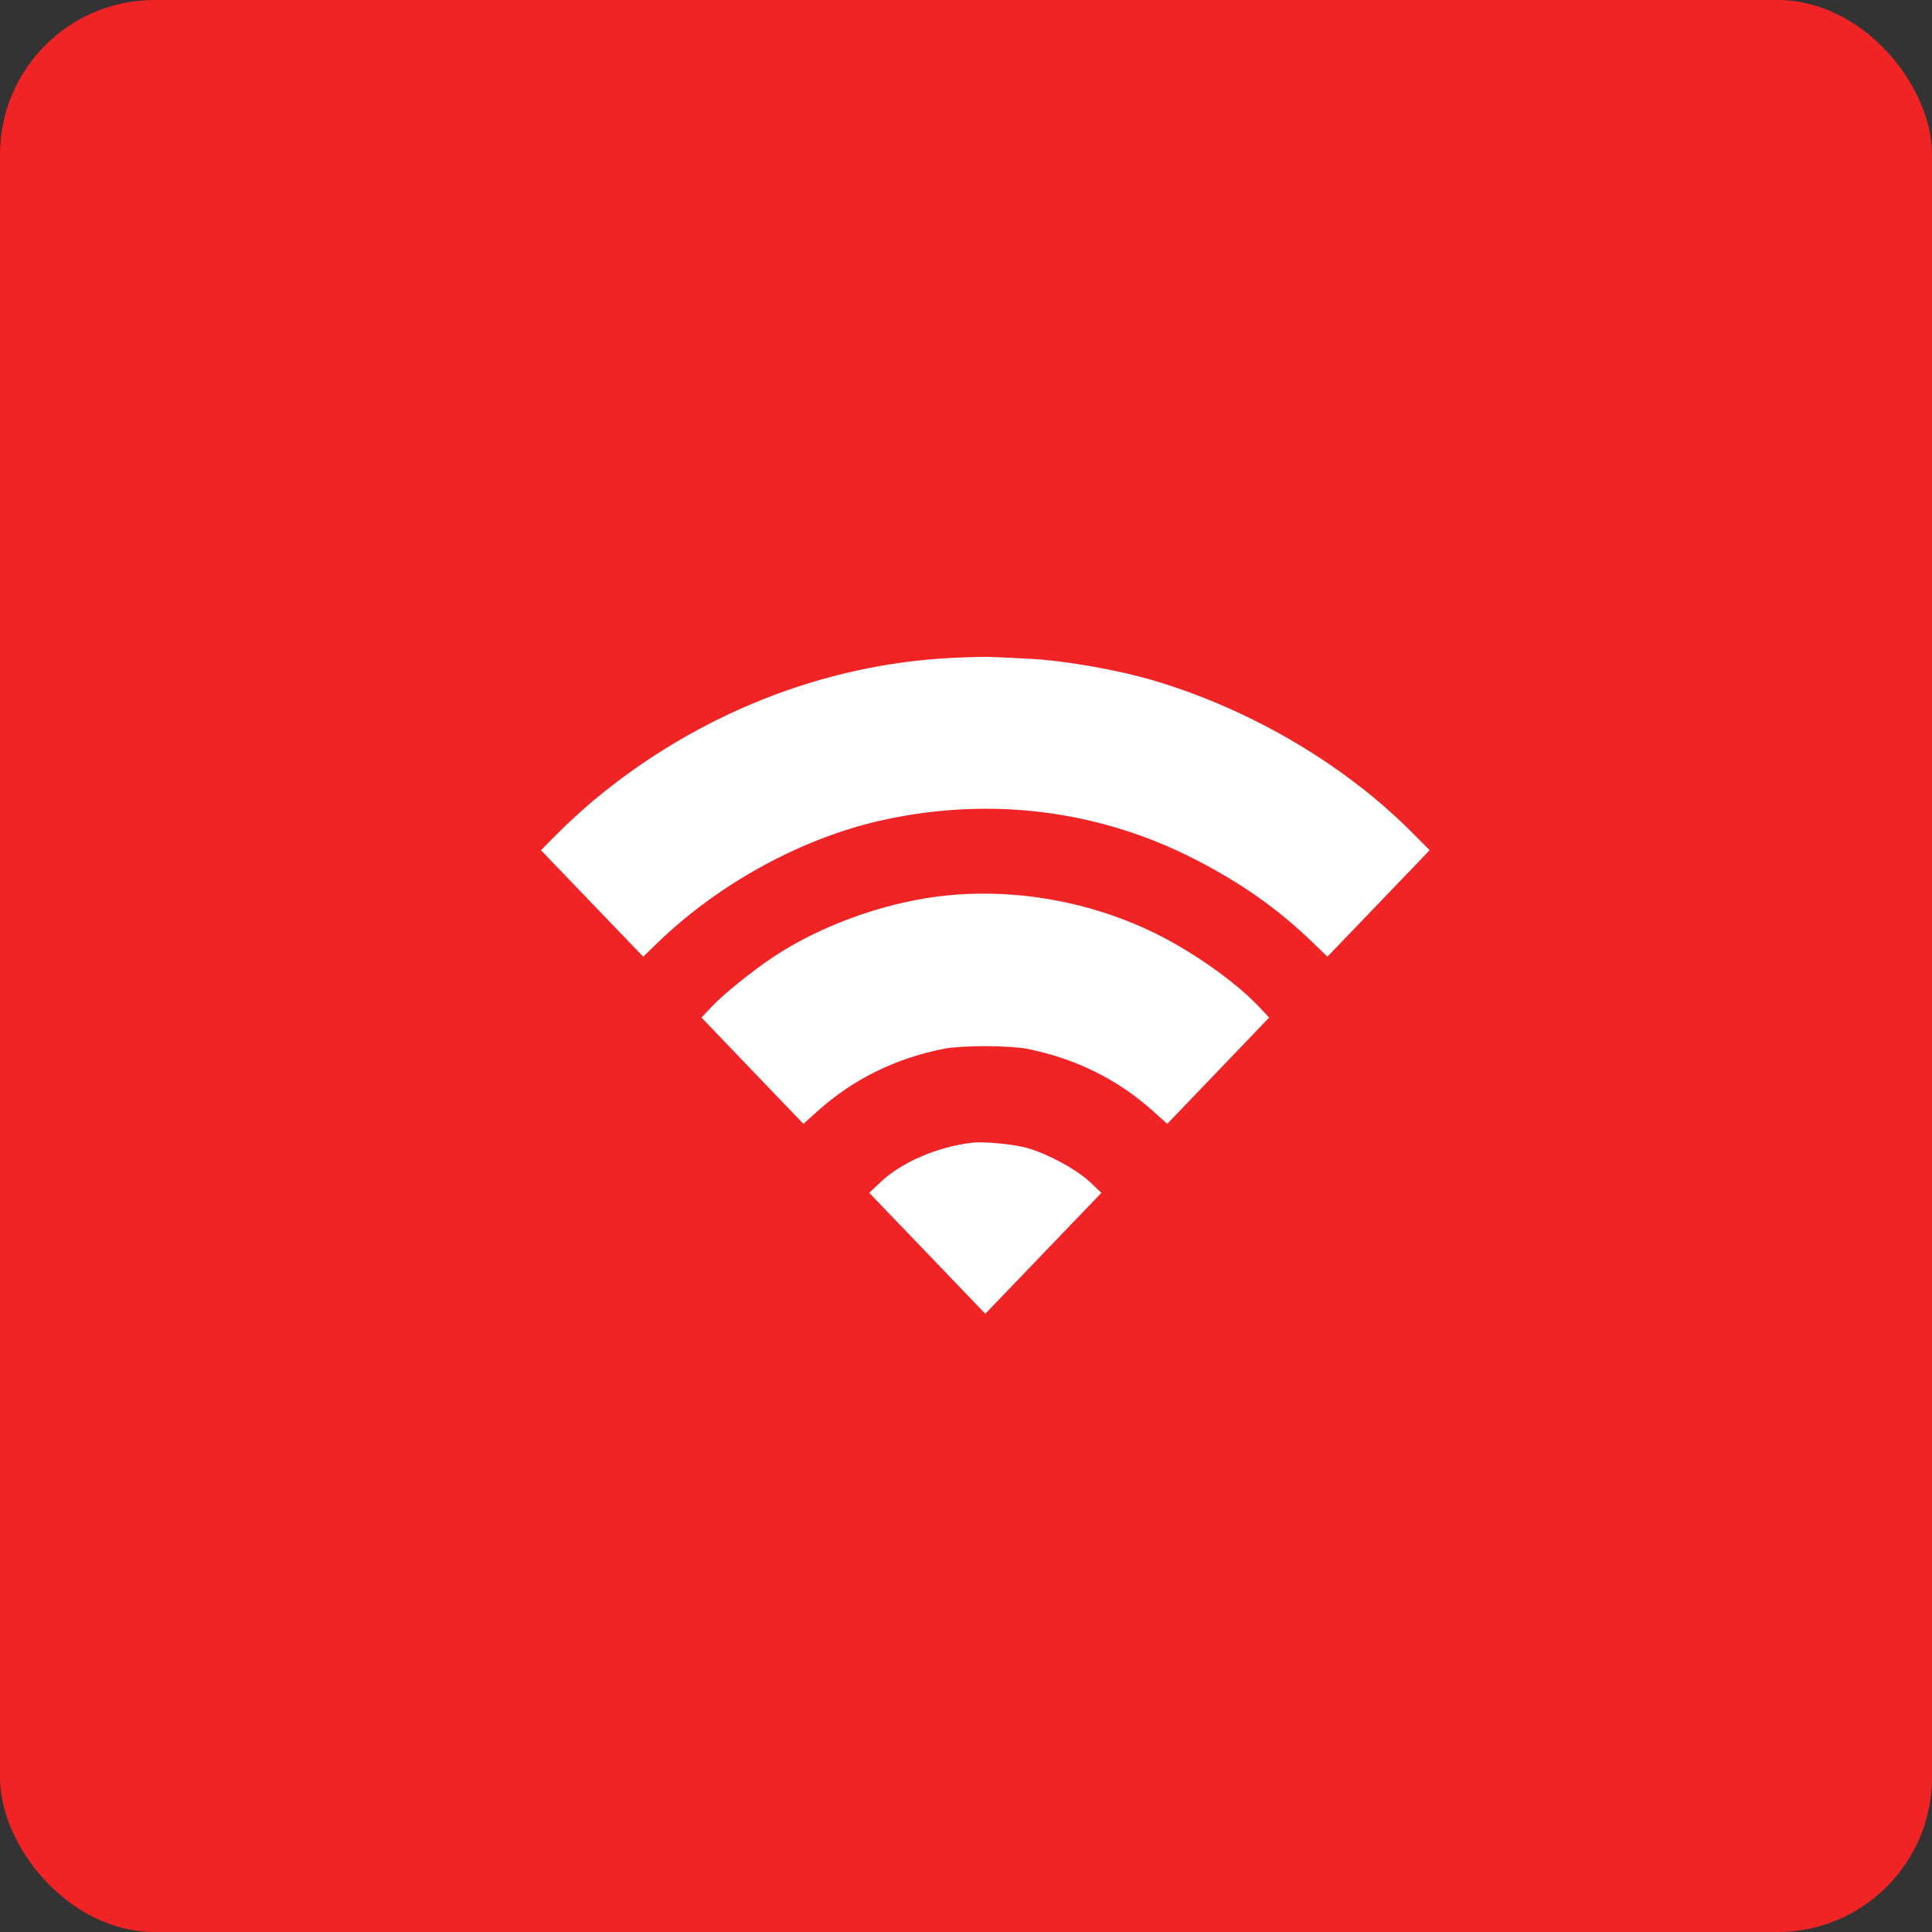 <?xml version="1.0" encoding="UTF-8"?> <svg xmlns="http://www.w3.org/2000/svg" width="50" height="50" viewBox="0 0 50 50" fill="none"><rect x="0" y="0" width="50" height="50" fill="#333333" stroke="none"/><rect width="50" height="50" rx="4" fill="#F02424"></rect><path fill-rule="evenodd" clip-rule="evenodd" d="M24.65 17.025C21.309 17.189 18.051 18.48 15.379 20.701C15.113 20.922 14.694 21.305 14.448 21.553L14 22.003L15.323 23.381L16.646 24.758L17.037 24.381C18.628 22.848 20.782 21.677 22.845 21.224C25.632 20.611 28.435 20.962 30.922 22.237C32.123 22.852 33.065 23.516 33.963 24.381L34.354 24.758L35.677 23.381L37 22.003L36.552 21.553C34.815 19.806 32.435 18.396 29.948 17.639C28.979 17.343 27.527 17.087 26.592 17.046C26.253 17.031 25.851 17.012 25.7 17.003C25.549 16.994 25.076 17.005 24.65 17.025ZM24.251 23.204C22.786 23.393 21.189 23.983 20.003 24.773C19.465 25.132 18.721 25.733 18.416 26.056L18.155 26.335L19.473 27.71L20.792 29.085L21.157 28.757C22.084 27.925 23.18 27.386 24.451 27.137C24.629 27.102 25.101 27.074 25.5 27.074C25.899 27.074 26.371 27.102 26.549 27.137C27.82 27.386 28.916 27.925 29.843 28.757L30.208 29.085L31.527 27.71L32.845 26.335L32.584 26.056C32.01 25.448 30.973 24.703 30.023 24.218C28.264 23.32 26.18 22.954 24.251 23.204ZM25.15 29.574C24.25 29.683 23.327 30.082 22.786 30.596L22.496 30.871L23.998 32.435L25.5 34L27.002 32.435L28.504 30.871L28.214 30.596C27.834 30.235 26.963 29.782 26.45 29.677C26.026 29.591 25.412 29.542 25.15 29.574Z" fill="white"></path></svg> 